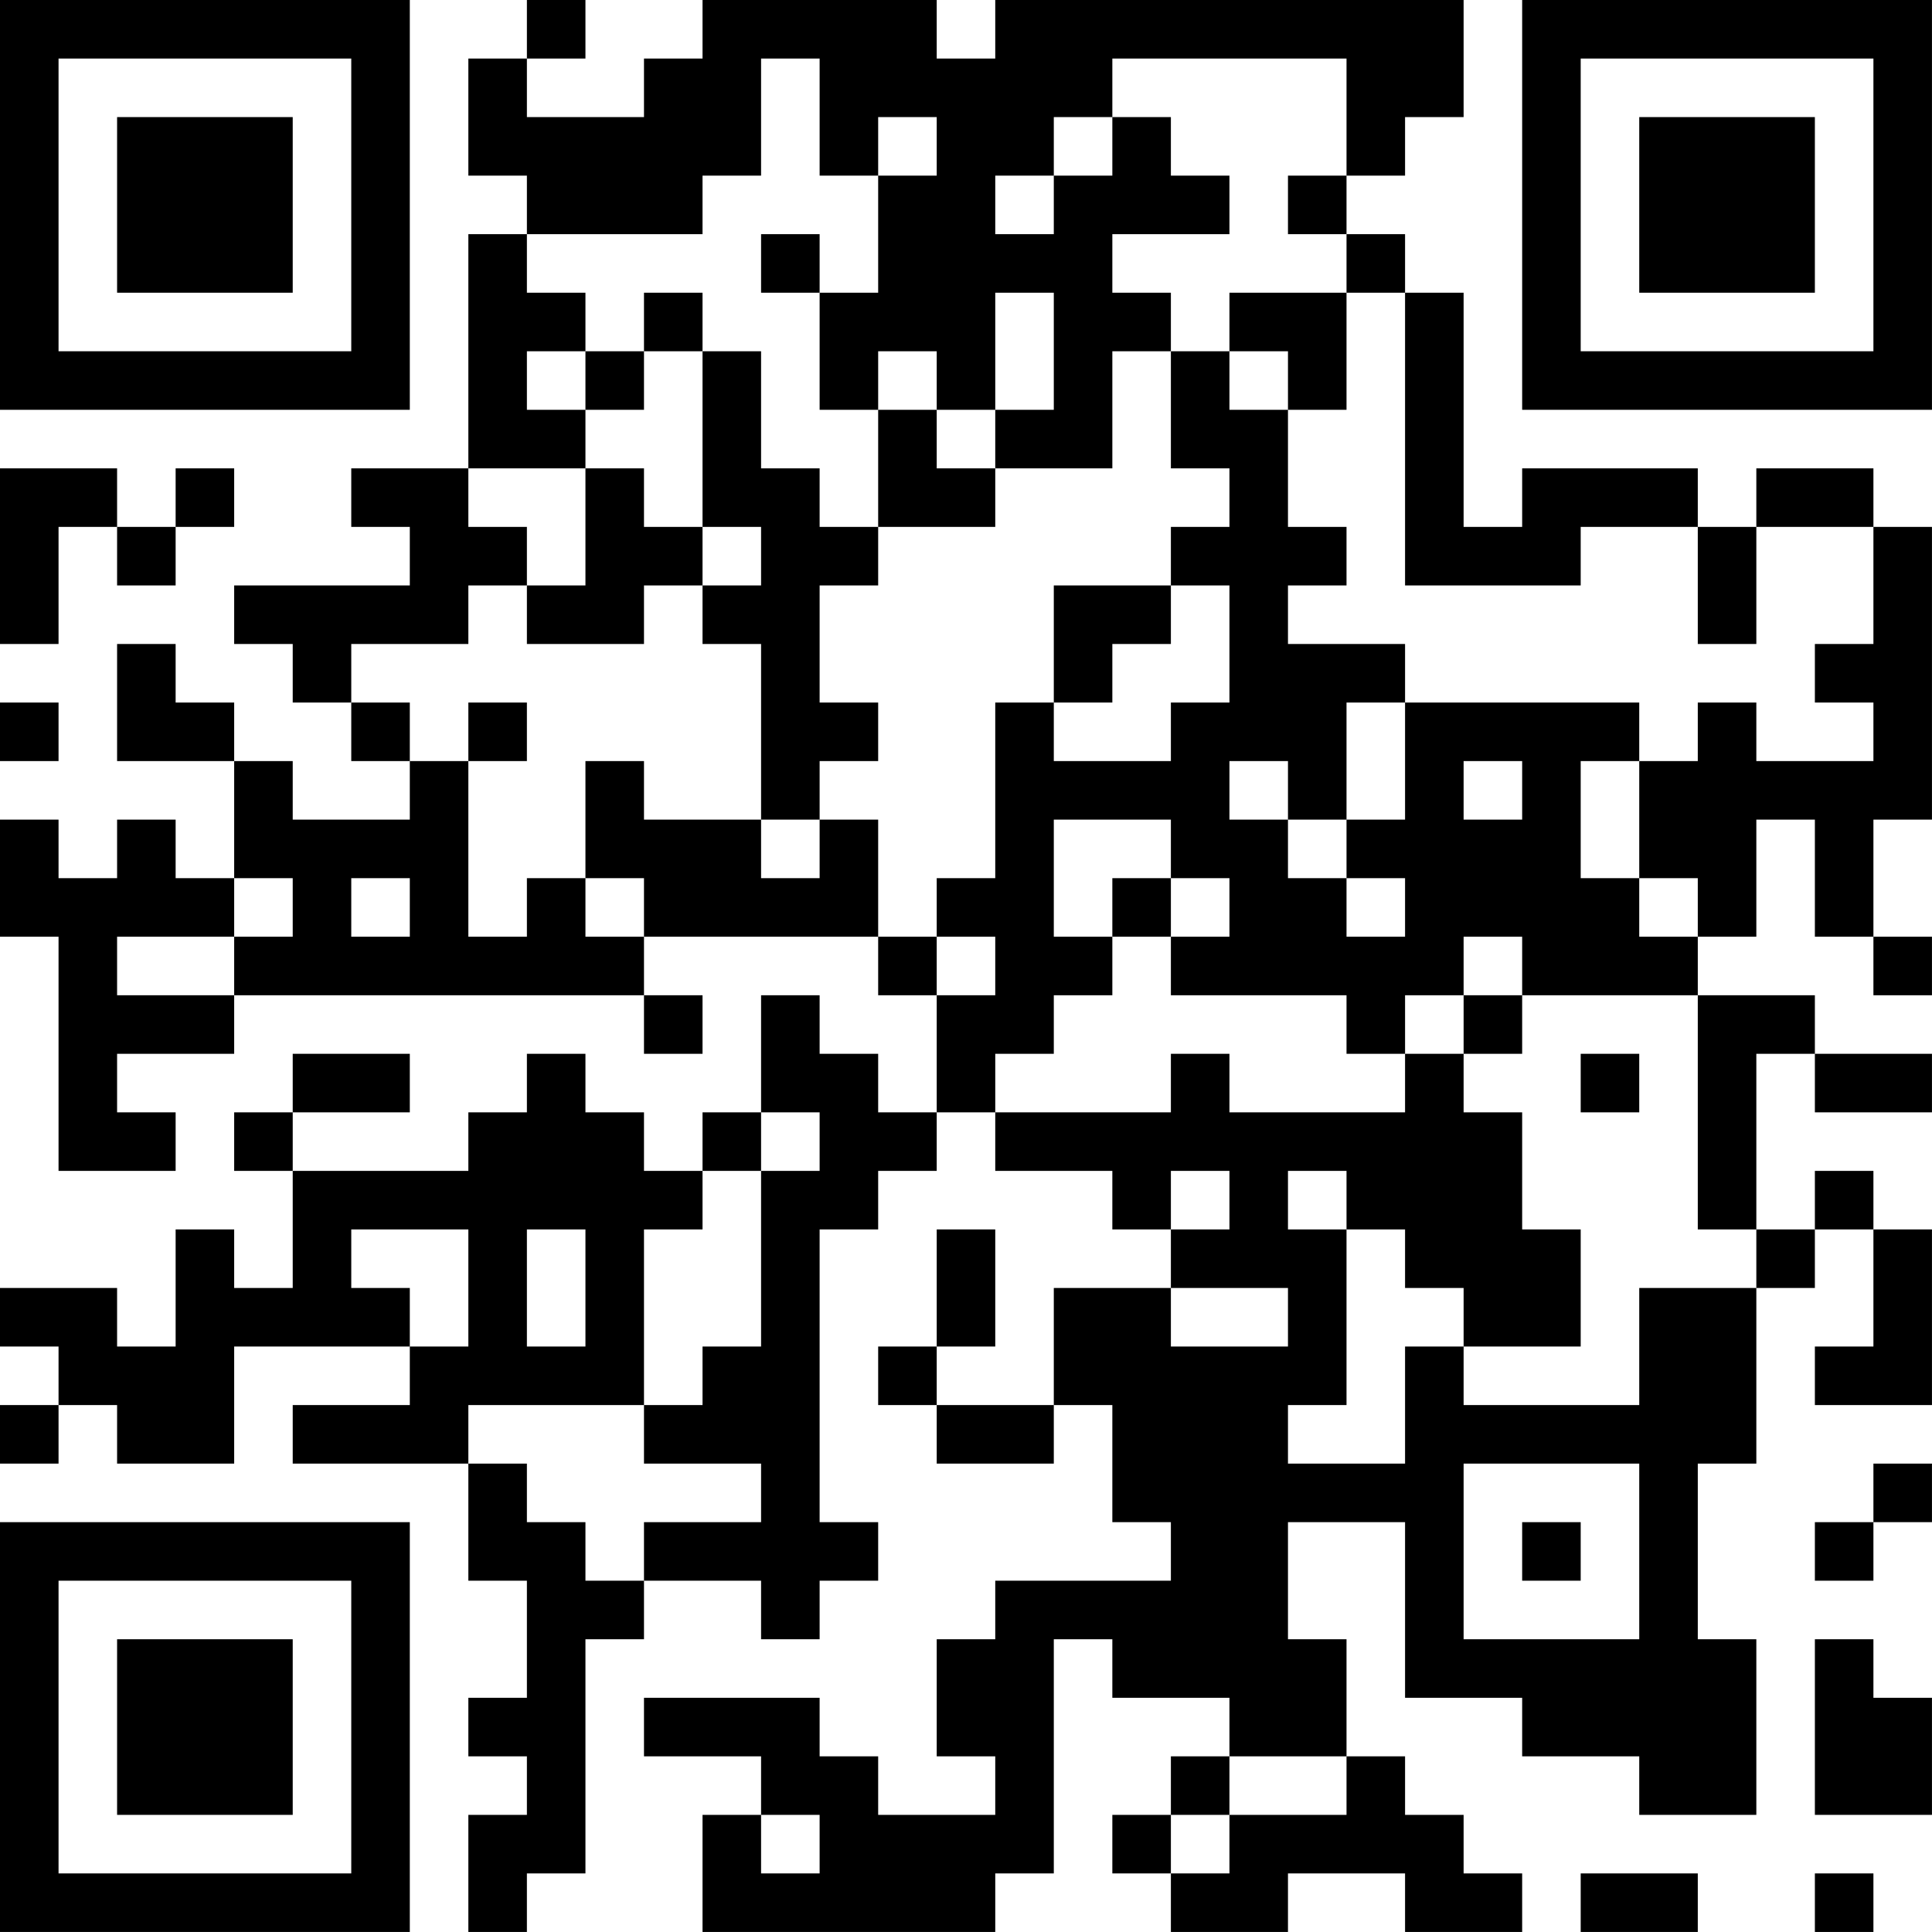 <?xml version="1.0" encoding="UTF-8"?>
<svg xmlns="http://www.w3.org/2000/svg" version="1.1" width="400" height="400" viewBox="0 0 400 400"><rect x="0" y="0" width="400" height="400" fill="#ffffff"/><g transform="scale(12.121)"><g transform="translate(0,0)"><path fill-rule="evenodd" d="M9 0L9 1L8 1L8 3L9 3L9 4L8 4L8 8L6 8L6 9L7 9L7 10L4 10L4 11L5 11L5 12L6 12L6 13L7 13L7 14L5 14L5 13L4 13L4 12L3 12L3 11L2 11L2 13L4 13L4 15L3 15L3 14L2 14L2 15L1 15L1 14L0 14L0 16L1 16L1 20L3 20L3 19L2 19L2 18L4 18L4 17L11 17L11 18L12 18L12 17L11 17L11 16L15 16L15 17L16 17L16 19L15 19L15 18L14 18L14 17L13 17L13 19L12 19L12 20L11 20L11 19L10 19L10 18L9 18L9 19L8 19L8 20L5 20L5 19L7 19L7 18L5 18L5 19L4 19L4 20L5 20L5 22L4 22L4 21L3 21L3 23L2 23L2 22L0 22L0 23L1 23L1 24L0 24L0 25L1 25L1 24L2 24L2 25L4 25L4 23L7 23L7 24L5 24L5 25L8 25L8 27L9 27L9 29L8 29L8 30L9 30L9 31L8 31L8 33L9 33L9 32L10 32L10 28L11 28L11 27L13 27L13 28L14 28L14 27L15 27L15 26L14 26L14 21L15 21L15 20L16 20L16 19L17 19L17 20L19 20L19 21L20 21L20 22L18 22L18 24L16 24L16 23L17 23L17 21L16 21L16 23L15 23L15 24L16 24L16 25L18 25L18 24L19 24L19 26L20 26L20 27L17 27L17 28L16 28L16 30L17 30L17 31L15 31L15 30L14 30L14 29L11 29L11 30L13 30L13 31L12 31L12 33L17 33L17 32L18 32L18 28L19 28L19 29L21 29L21 30L20 30L20 31L19 31L19 32L20 32L20 33L22 33L22 32L24 32L24 33L26 33L26 32L25 32L25 31L24 31L24 30L23 30L23 28L22 28L22 26L24 26L24 29L26 29L26 30L28 30L28 31L30 31L30 28L29 28L29 25L30 25L30 22L31 22L31 21L32 21L32 23L31 23L31 24L33 24L33 21L32 21L32 20L31 20L31 21L30 21L30 18L31 18L31 19L33 19L33 18L31 18L31 17L29 17L29 16L30 16L30 14L31 14L31 16L32 16L32 17L33 17L33 16L32 16L32 14L33 14L33 9L32 9L32 8L30 8L30 9L29 9L29 8L26 8L26 9L25 9L25 5L24 5L24 4L23 4L23 3L24 3L24 2L25 2L25 0L17 0L17 1L16 1L16 0L12 0L12 1L11 1L11 2L9 2L9 1L10 1L10 0ZM13 1L13 3L12 3L12 4L9 4L9 5L10 5L10 6L9 6L9 7L10 7L10 8L8 8L8 9L9 9L9 10L8 10L8 11L6 11L6 12L7 12L7 13L8 13L8 16L9 16L9 15L10 15L10 16L11 16L11 15L10 15L10 13L11 13L11 14L13 14L13 15L14 15L14 14L15 14L15 16L16 16L16 17L17 17L17 16L16 16L16 15L17 15L17 12L18 12L18 13L20 13L20 12L21 12L21 10L20 10L20 9L21 9L21 8L20 8L20 6L21 6L21 7L22 7L22 9L23 9L23 10L22 10L22 11L24 11L24 12L23 12L23 14L22 14L22 13L21 13L21 14L22 14L22 15L23 15L23 16L24 16L24 15L23 15L23 14L24 14L24 12L28 12L28 13L27 13L27 15L28 15L28 16L29 16L29 15L28 15L28 13L29 13L29 12L30 12L30 13L32 13L32 12L31 12L31 11L32 11L32 9L30 9L30 11L29 11L29 9L27 9L27 10L24 10L24 5L23 5L23 4L22 4L22 3L23 3L23 1L19 1L19 2L18 2L18 3L17 3L17 4L18 4L18 3L19 3L19 2L20 2L20 3L21 3L21 4L19 4L19 5L20 5L20 6L19 6L19 8L17 8L17 7L18 7L18 5L17 5L17 7L16 7L16 6L15 6L15 7L14 7L14 5L15 5L15 3L16 3L16 2L15 2L15 3L14 3L14 1ZM13 4L13 5L14 5L14 4ZM11 5L11 6L10 6L10 7L11 7L11 6L12 6L12 9L11 9L11 8L10 8L10 10L9 10L9 11L11 11L11 10L12 10L12 11L13 11L13 14L14 14L14 13L15 13L15 12L14 12L14 10L15 10L15 9L17 9L17 8L16 8L16 7L15 7L15 9L14 9L14 8L13 8L13 6L12 6L12 5ZM21 5L21 6L22 6L22 7L23 7L23 5ZM0 8L0 11L1 11L1 9L2 9L2 10L3 10L3 9L4 9L4 8L3 8L3 9L2 9L2 8ZM12 9L12 10L13 10L13 9ZM18 10L18 12L19 12L19 11L20 11L20 10ZM0 12L0 13L1 13L1 12ZM8 12L8 13L9 13L9 12ZM25 13L25 14L26 14L26 13ZM18 14L18 16L19 16L19 17L18 17L18 18L17 18L17 19L20 19L20 18L21 18L21 19L24 19L24 18L25 18L25 19L26 19L26 21L27 21L27 23L25 23L25 22L24 22L24 21L23 21L23 20L22 20L22 21L23 21L23 24L22 24L22 25L24 25L24 23L25 23L25 24L28 24L28 22L30 22L30 21L29 21L29 17L26 17L26 16L25 16L25 17L24 17L24 18L23 18L23 17L20 17L20 16L21 16L21 15L20 15L20 14ZM4 15L4 16L2 16L2 17L4 17L4 16L5 16L5 15ZM6 15L6 16L7 16L7 15ZM19 15L19 16L20 16L20 15ZM25 17L25 18L26 18L26 17ZM27 18L27 19L28 19L28 18ZM13 19L13 20L12 20L12 21L11 21L11 24L8 24L8 25L9 25L9 26L10 26L10 27L11 27L11 26L13 26L13 25L11 25L11 24L12 24L12 23L13 23L13 20L14 20L14 19ZM20 20L20 21L21 21L21 20ZM6 21L6 22L7 22L7 23L8 23L8 21ZM9 21L9 23L10 23L10 21ZM20 22L20 23L22 23L22 22ZM25 25L25 28L28 28L28 25ZM32 25L32 26L31 26L31 27L32 27L32 26L33 26L33 25ZM26 26L26 27L27 27L27 26ZM31 28L31 31L33 31L33 29L32 29L32 28ZM21 30L21 31L20 31L20 32L21 32L21 31L23 31L23 30ZM13 31L13 32L14 32L14 31ZM27 32L27 33L29 33L29 32ZM31 32L31 33L32 33L32 32ZM0 0L0 7L7 7L7 0ZM1 1L1 6L6 6L6 1ZM2 2L2 5L5 5L5 2ZM26 0L26 7L33 7L33 0ZM27 1L27 6L32 6L32 1ZM28 2L28 5L31 5L31 2ZM0 26L0 33L7 33L7 26ZM1 27L1 32L6 32L6 27ZM2 28L2 31L5 31L5 28Z" fill="#000000"/></g></g></svg>
